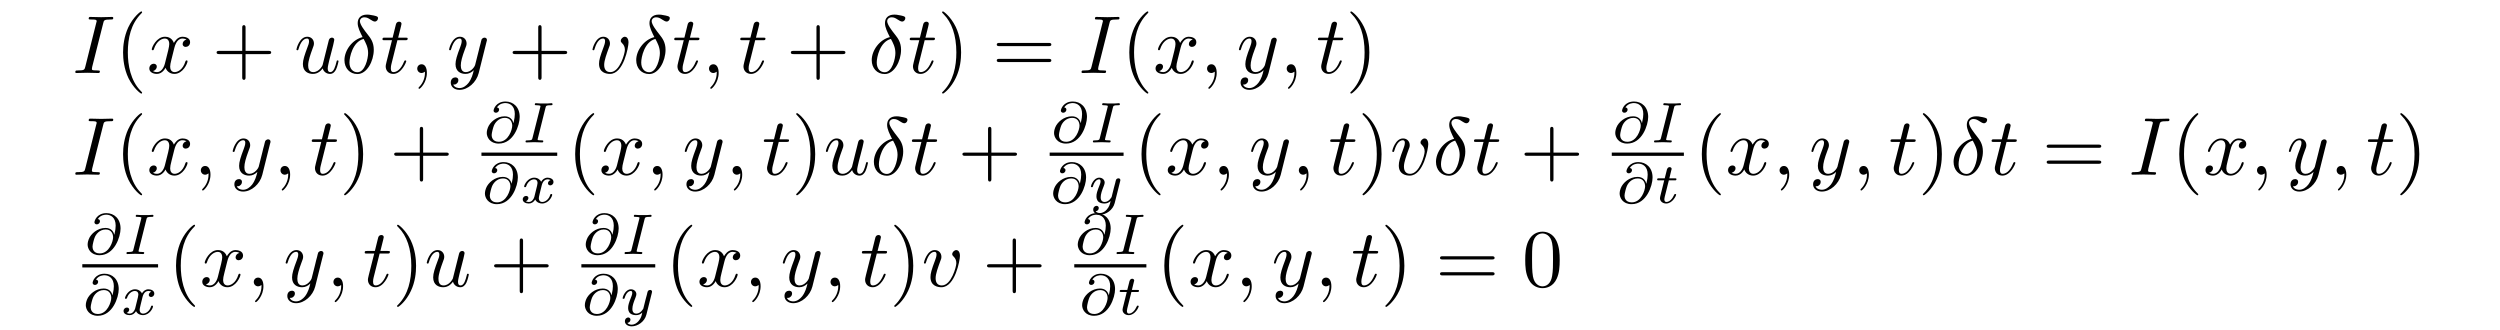 <?xml version="1.0" encoding="UTF-8"?>
<svg xmlns="http://www.w3.org/2000/svg" xmlns:xlink="http://www.w3.org/1999/xlink" width="303.631pt" height="40.069pt" viewBox="0 0 303.631 40.069" version="1.2">
<defs>
<g>
<symbol overflow="visible" id="glyph0-0">
<path style="stroke:none;" d=""/>
</symbol>
<symbol overflow="visible" id="glyph0-1">
<path style="stroke:none;" d="M 3.734 -6.047 C 3.812 -6.406 3.844 -6.5 4.641 -6.5 C 4.875 -6.5 4.953 -6.5 4.953 -6.688 C 4.953 -6.812 4.844 -6.812 4.812 -6.812 C 4.516 -6.812 3.781 -6.781 3.484 -6.781 C 3.188 -6.781 2.469 -6.812 2.156 -6.812 C 2.094 -6.812 1.969 -6.812 1.969 -6.609 C 1.969 -6.5 2.047 -6.5 2.25 -6.5 C 2.656 -6.5 2.938 -6.5 2.938 -6.312 C 2.938 -6.266 2.938 -6.234 2.906 -6.156 L 1.562 -0.781 C 1.469 -0.406 1.453 -0.312 0.656 -0.312 C 0.422 -0.312 0.344 -0.312 0.344 -0.109 C 0.344 0 0.453 0 0.484 0 C 0.781 0 1.5 -0.031 1.797 -0.031 C 2.094 -0.031 2.828 0 3.125 0 C 3.203 0 3.328 0 3.328 -0.188 C 3.328 -0.312 3.25 -0.312 3.031 -0.312 C 2.844 -0.312 2.797 -0.312 2.609 -0.328 C 2.391 -0.344 2.359 -0.391 2.359 -0.5 C 2.359 -0.578 2.375 -0.656 2.391 -0.734 Z M 3.734 -6.047 "/>
</symbol>
<symbol overflow="visible" id="glyph0-2">
<path style="stroke:none;" d="M 3.328 -3.016 C 3.391 -3.266 3.625 -4.188 4.312 -4.188 C 4.359 -4.188 4.609 -4.188 4.812 -4.062 C 4.531 -4 4.344 -3.766 4.344 -3.516 C 4.344 -3.359 4.453 -3.172 4.719 -3.172 C 4.938 -3.172 5.25 -3.344 5.25 -3.75 C 5.25 -4.266 4.672 -4.406 4.328 -4.406 C 3.75 -4.406 3.406 -3.875 3.281 -3.656 C 3.031 -4.312 2.5 -4.406 2.203 -4.406 C 1.172 -4.406 0.594 -3.125 0.594 -2.875 C 0.594 -2.766 0.703 -2.766 0.719 -2.766 C 0.797 -2.766 0.828 -2.797 0.844 -2.875 C 1.188 -3.938 1.844 -4.188 2.188 -4.188 C 2.375 -4.188 2.719 -4.094 2.719 -3.516 C 2.719 -3.203 2.547 -2.547 2.188 -1.141 C 2.031 -0.531 1.672 -0.109 1.234 -0.109 C 1.172 -0.109 0.953 -0.109 0.734 -0.234 C 0.984 -0.297 1.203 -0.5 1.203 -0.781 C 1.203 -1.047 0.984 -1.125 0.844 -1.125 C 0.531 -1.125 0.297 -0.875 0.297 -0.547 C 0.297 -0.094 0.781 0.109 1.219 0.109 C 1.891 0.109 2.25 -0.594 2.266 -0.641 C 2.391 -0.281 2.75 0.109 3.344 0.109 C 4.375 0.109 4.938 -1.172 4.938 -1.422 C 4.938 -1.531 4.859 -1.531 4.828 -1.531 C 4.734 -1.531 4.719 -1.484 4.688 -1.422 C 4.359 -0.344 3.688 -0.109 3.375 -0.109 C 2.984 -0.109 2.828 -0.422 2.828 -0.766 C 2.828 -0.984 2.875 -1.203 2.984 -1.641 Z M 3.328 -3.016 "/>
</symbol>
<symbol overflow="visible" id="glyph0-3">
<path style="stroke:none;" d="M 3.484 -0.562 C 3.594 -0.156 3.953 0.109 4.375 0.109 C 4.719 0.109 4.953 -0.125 5.109 -0.438 C 5.281 -0.797 5.406 -1.406 5.406 -1.422 C 5.406 -1.531 5.328 -1.531 5.297 -1.531 C 5.188 -1.531 5.188 -1.484 5.156 -1.344 C 5.016 -0.781 4.828 -0.109 4.406 -0.109 C 4.203 -0.109 4.094 -0.234 4.094 -0.562 C 4.094 -0.781 4.219 -1.25 4.297 -1.609 L 4.578 -2.688 C 4.609 -2.828 4.703 -3.203 4.75 -3.359 C 4.797 -3.594 4.891 -3.969 4.891 -4.031 C 4.891 -4.203 4.75 -4.297 4.609 -4.297 C 4.562 -4.297 4.297 -4.281 4.219 -3.953 C 4.031 -3.219 3.594 -1.469 3.469 -0.953 C 3.453 -0.906 3.062 -0.109 2.328 -0.109 C 1.812 -0.109 1.719 -0.562 1.719 -0.922 C 1.719 -1.484 2 -2.266 2.25 -2.953 C 2.375 -3.266 2.422 -3.406 2.422 -3.594 C 2.422 -4.031 2.109 -4.406 1.609 -4.406 C 0.656 -4.406 0.297 -2.953 0.297 -2.875 C 0.297 -2.766 0.391 -2.766 0.406 -2.766 C 0.516 -2.766 0.516 -2.797 0.562 -2.953 C 0.812 -3.812 1.203 -4.188 1.578 -4.188 C 1.672 -4.188 1.828 -4.172 1.828 -3.859 C 1.828 -3.625 1.719 -3.328 1.656 -3.188 C 1.281 -2.188 1.078 -1.578 1.078 -1.094 C 1.078 -0.141 1.766 0.109 2.297 0.109 C 2.953 0.109 3.312 -0.344 3.484 -0.562 Z M 3.484 -0.562 "/>
</symbol>
<symbol overflow="visible" id="glyph0-4">
<path style="stroke:none;" d="M 2.625 -4.359 C 1.391 -4.062 0.422 -2.766 0.422 -1.562 C 0.422 -0.594 1.062 0.125 2 0.125 C 3.156 0.125 3.984 -1.453 3.984 -2.828 C 3.984 -3.734 3.594 -4.234 3.25 -4.672 C 2.891 -5.125 2.297 -5.875 2.297 -6.312 C 2.297 -6.531 2.5 -6.766 2.844 -6.766 C 3.156 -6.766 3.344 -6.641 3.562 -6.5 C 3.766 -6.375 3.953 -6.25 4.109 -6.25 C 4.359 -6.25 4.5 -6.484 4.5 -6.656 C 4.5 -6.875 4.344 -6.891 3.984 -6.984 C 3.469 -7.094 3.328 -7.094 3.172 -7.094 C 2.391 -7.094 2.031 -6.656 2.031 -6.062 C 2.031 -5.516 2.328 -4.969 2.625 -4.359 Z M 2.75 -4.141 C 3 -3.672 3.297 -3.141 3.297 -2.422 C 3.297 -1.766 2.922 -0.094 2 -0.094 C 1.453 -0.094 1.031 -0.516 1.031 -1.281 C 1.031 -1.906 1.406 -3.781 2.75 -4.141 Z M 2.75 -4.141 "/>
</symbol>
<symbol overflow="visible" id="glyph0-5">
<path style="stroke:none;" d="M 2.047 -3.984 L 2.984 -3.984 C 3.188 -3.984 3.297 -3.984 3.297 -4.188 C 3.297 -4.297 3.188 -4.297 3.016 -4.297 L 2.141 -4.297 C 2.5 -5.719 2.547 -5.906 2.547 -5.969 C 2.547 -6.141 2.422 -6.234 2.25 -6.234 C 2.219 -6.234 1.938 -6.234 1.859 -5.875 L 1.469 -4.297 L 0.531 -4.297 C 0.328 -4.297 0.234 -4.297 0.234 -4.109 C 0.234 -3.984 0.312 -3.984 0.516 -3.984 L 1.391 -3.984 C 0.672 -1.156 0.625 -0.984 0.625 -0.812 C 0.625 -0.266 1 0.109 1.547 0.109 C 2.562 0.109 3.125 -1.344 3.125 -1.422 C 3.125 -1.531 3.047 -1.531 3.016 -1.531 C 2.922 -1.531 2.906 -1.5 2.859 -1.391 C 2.438 -0.344 1.906 -0.109 1.562 -0.109 C 1.359 -0.109 1.25 -0.234 1.25 -0.562 C 1.25 -0.812 1.281 -0.875 1.312 -1.047 Z M 2.047 -3.984 "/>
</symbol>
<symbol overflow="visible" id="glyph0-6">
<path style="stroke:none;" d="M 2.031 -0.016 C 2.031 -0.672 1.781 -1.062 1.391 -1.062 C 1.062 -1.062 0.859 -0.812 0.859 -0.531 C 0.859 -0.266 1.062 0 1.391 0 C 1.5 0 1.641 -0.047 1.734 -0.125 C 1.766 -0.156 1.781 -0.156 1.781 -0.156 C 1.797 -0.156 1.797 -0.156 1.797 -0.016 C 1.797 0.734 1.453 1.328 1.125 1.656 C 1.016 1.766 1.016 1.781 1.016 1.812 C 1.016 1.891 1.062 1.922 1.109 1.922 C 1.219 1.922 2.031 1.156 2.031 -0.016 Z M 2.031 -0.016 "/>
</symbol>
<symbol overflow="visible" id="glyph0-7">
<path style="stroke:none;" d="M 4.844 -3.797 C 4.891 -3.938 4.891 -3.953 4.891 -4.031 C 4.891 -4.203 4.75 -4.297 4.594 -4.297 C 4.5 -4.297 4.344 -4.234 4.25 -4.094 C 4.234 -4.031 4.141 -3.734 4.109 -3.547 C 4.031 -3.297 3.969 -3.016 3.906 -2.75 L 3.453 -0.953 C 3.422 -0.812 2.984 -0.109 2.328 -0.109 C 1.828 -0.109 1.719 -0.547 1.719 -0.922 C 1.719 -1.375 1.891 -2 2.219 -2.875 C 2.375 -3.281 2.422 -3.391 2.422 -3.594 C 2.422 -4.031 2.109 -4.406 1.609 -4.406 C 0.656 -4.406 0.297 -2.953 0.297 -2.875 C 0.297 -2.766 0.391 -2.766 0.406 -2.766 C 0.516 -2.766 0.516 -2.797 0.562 -2.953 C 0.844 -3.891 1.234 -4.188 1.578 -4.188 C 1.656 -4.188 1.828 -4.188 1.828 -3.875 C 1.828 -3.625 1.719 -3.359 1.656 -3.172 C 1.25 -2.109 1.078 -1.547 1.078 -1.078 C 1.078 -0.188 1.703 0.109 2.297 0.109 C 2.688 0.109 3.016 -0.062 3.297 -0.344 C 3.172 0.172 3.047 0.672 2.656 1.203 C 2.391 1.531 2.016 1.828 1.562 1.828 C 1.422 1.828 0.969 1.797 0.797 1.406 C 0.953 1.406 1.094 1.406 1.219 1.281 C 1.328 1.203 1.422 1.062 1.422 0.875 C 1.422 0.562 1.156 0.531 1.062 0.531 C 0.828 0.531 0.5 0.688 0.5 1.172 C 0.5 1.672 0.938 2.047 1.562 2.047 C 2.578 2.047 3.609 1.141 3.891 0.016 Z M 4.844 -3.797 "/>
</symbol>
<symbol overflow="visible" id="glyph0-8">
<path style="stroke:none;" d="M 4.672 -3.703 C 4.672 -4.25 4.406 -4.406 4.234 -4.406 C 3.984 -4.406 3.734 -4.141 3.734 -3.922 C 3.734 -3.797 3.781 -3.734 3.891 -3.625 C 4.109 -3.422 4.234 -3.172 4.234 -2.812 C 4.234 -2.391 3.625 -0.109 2.469 -0.109 C 1.953 -0.109 1.719 -0.453 1.719 -0.984 C 1.719 -1.531 2 -2.266 2.297 -3.094 C 2.375 -3.266 2.422 -3.406 2.422 -3.594 C 2.422 -4.031 2.109 -4.406 1.609 -4.406 C 0.672 -4.406 0.297 -2.953 0.297 -2.875 C 0.297 -2.766 0.391 -2.766 0.406 -2.766 C 0.516 -2.766 0.516 -2.797 0.562 -2.953 C 0.859 -3.953 1.281 -4.188 1.578 -4.188 C 1.656 -4.188 1.828 -4.188 1.828 -3.875 C 1.828 -3.625 1.719 -3.344 1.656 -3.172 C 1.219 -2.016 1.094 -1.562 1.094 -1.125 C 1.094 -0.047 1.969 0.109 2.422 0.109 C 4.094 0.109 4.672 -3.188 4.672 -3.703 Z M 4.672 -3.703 "/>
</symbol>
<symbol overflow="visible" id="glyph1-0">
<path style="stroke:none;" d=""/>
</symbol>
<symbol overflow="visible" id="glyph1-1">
<path style="stroke:none;" d="M 3.297 2.391 C 3.297 2.359 3.297 2.344 3.125 2.172 C 1.891 0.922 1.562 -0.969 1.562 -2.5 C 1.562 -4.234 1.938 -5.969 3.172 -7.203 C 3.297 -7.328 3.297 -7.344 3.297 -7.375 C 3.297 -7.453 3.266 -7.484 3.203 -7.484 C 3.094 -7.484 2.203 -6.797 1.609 -5.531 C 1.109 -4.438 0.984 -3.328 0.984 -2.5 C 0.984 -1.719 1.094 -0.516 1.641 0.625 C 2.25 1.844 3.094 2.5 3.203 2.5 C 3.266 2.5 3.297 2.469 3.297 2.391 Z M 3.297 2.391 "/>
</symbol>
<symbol overflow="visible" id="glyph1-2">
<path style="stroke:none;" d="M 4.078 -2.297 L 6.859 -2.297 C 7 -2.297 7.188 -2.297 7.188 -2.5 C 7.188 -2.688 7 -2.688 6.859 -2.688 L 4.078 -2.688 L 4.078 -5.484 C 4.078 -5.625 4.078 -5.812 3.875 -5.812 C 3.672 -5.812 3.672 -5.625 3.672 -5.484 L 3.672 -2.688 L 0.891 -2.688 C 0.75 -2.688 0.562 -2.688 0.562 -2.5 C 0.562 -2.297 0.75 -2.297 0.891 -2.297 L 3.672 -2.297 L 3.672 0.5 C 3.672 0.641 3.672 0.828 3.875 0.828 C 4.078 0.828 4.078 0.641 4.078 0.5 Z M 4.078 -2.297 "/>
</symbol>
<symbol overflow="visible" id="glyph1-3">
<path style="stroke:none;" d="M 2.875 -2.5 C 2.875 -3.266 2.766 -4.469 2.219 -5.609 C 1.625 -6.828 0.766 -7.484 0.672 -7.484 C 0.609 -7.484 0.562 -7.438 0.562 -7.375 C 0.562 -7.344 0.562 -7.328 0.75 -7.141 C 1.734 -6.156 2.297 -4.578 2.297 -2.5 C 2.297 -0.781 1.938 0.969 0.703 2.219 C 0.562 2.344 0.562 2.359 0.562 2.391 C 0.562 2.453 0.609 2.5 0.672 2.5 C 0.766 2.5 1.672 1.812 2.25 0.547 C 2.766 -0.547 2.875 -1.656 2.875 -2.5 Z M 2.875 -2.5 "/>
</symbol>
<symbol overflow="visible" id="glyph1-4">
<path style="stroke:none;" d="M 6.844 -3.266 C 7 -3.266 7.188 -3.266 7.188 -3.453 C 7.188 -3.656 7 -3.656 6.859 -3.656 L 0.891 -3.656 C 0.75 -3.656 0.562 -3.656 0.562 -3.453 C 0.562 -3.266 0.75 -3.266 0.891 -3.266 Z M 6.859 -1.328 C 7 -1.328 7.188 -1.328 7.188 -1.531 C 7.188 -1.719 7 -1.719 6.844 -1.719 L 0.891 -1.719 C 0.75 -1.719 0.562 -1.719 0.562 -1.531 C 0.562 -1.328 0.75 -1.328 0.891 -1.328 Z M 6.859 -1.328 "/>
</symbol>
<symbol overflow="visible" id="glyph1-5">
<path style="stroke:none;" d="M 4.578 -3.188 C 4.578 -3.984 4.531 -4.781 4.188 -5.516 C 3.734 -6.484 2.906 -6.641 2.5 -6.641 C 1.891 -6.641 1.172 -6.375 0.75 -5.453 C 0.438 -4.766 0.391 -3.984 0.391 -3.188 C 0.391 -2.438 0.422 -1.547 0.844 -0.781 C 1.266 0.016 2 0.219 2.484 0.219 C 3.016 0.219 3.781 0.016 4.219 -0.938 C 4.531 -1.625 4.578 -2.406 4.578 -3.188 Z M 2.484 0 C 2.094 0 1.5 -0.25 1.328 -1.203 C 1.219 -1.797 1.219 -2.719 1.219 -3.312 C 1.219 -3.953 1.219 -4.609 1.297 -5.141 C 1.484 -6.328 2.234 -6.422 2.484 -6.422 C 2.812 -6.422 3.469 -6.234 3.656 -5.25 C 3.766 -4.688 3.766 -3.938 3.766 -3.312 C 3.766 -2.562 3.766 -1.891 3.656 -1.25 C 3.5 -0.297 2.938 0 2.484 0 Z M 2.484 0 "/>
</symbol>
<symbol overflow="visible" id="glyph2-0">
<path style="stroke:none;" d=""/>
</symbol>
<symbol overflow="visible" id="glyph2-1">
<path style="stroke:none;" d="M 3.656 -2.359 C 3.562 -2.766 3.25 -3.172 2.594 -3.172 C 1.609 -3.172 0.812 -2.453 0.562 -1.812 C 0.516 -1.703 0.422 -1.422 0.422 -1.141 C 0.422 -0.656 0.797 0.141 1.875 0.141 C 3.688 0.141 4.422 -2.109 4.422 -3.094 C 4.422 -4.297 3.641 -4.969 2.703 -4.969 C 1.562 -4.969 1.25 -4.062 1.25 -3.859 C 1.25 -3.797 1.297 -3.609 1.531 -3.609 C 1.781 -3.609 1.922 -3.812 1.922 -3.984 C 1.922 -4.172 1.781 -4.234 1.656 -4.25 C 2 -4.781 2.578 -4.781 2.688 -4.781 C 3.219 -4.781 3.828 -4.453 3.828 -3.453 C 3.828 -3.156 3.797 -2.906 3.672 -2.359 Z M 1.891 -0.078 C 1.109 -0.078 1.016 -0.672 1.016 -0.891 C 1.016 -1.156 1.203 -1.844 1.281 -2.016 C 1.406 -2.344 1.828 -2.984 2.625 -2.984 C 3.297 -2.984 3.516 -2.453 3.516 -2.031 C 3.516 -1.562 3.062 -0.078 1.891 -0.078 Z M 1.891 -0.078 "/>
</symbol>
<symbol overflow="visible" id="glyph2-2">
<path style="stroke:none;" d="M 2.875 -4.203 C 2.938 -4.453 2.953 -4.516 3.484 -4.516 C 3.656 -4.516 3.734 -4.516 3.734 -4.656 C 3.734 -4.719 3.688 -4.766 3.625 -4.766 C 3.484 -4.766 3.297 -4.734 3.156 -4.734 C 3 -4.734 2.844 -4.734 2.688 -4.734 C 2.688 -4.734 2.203 -4.734 2.203 -4.734 C 2.047 -4.734 1.875 -4.766 1.719 -4.766 C 1.672 -4.766 1.578 -4.766 1.578 -4.609 C 1.578 -4.516 1.656 -4.516 1.812 -4.516 C 1.812 -4.516 1.953 -4.516 2.062 -4.5 C 2.203 -4.484 2.266 -4.469 2.266 -4.391 C 2.266 -4.359 2.25 -4.312 2.234 -4.25 L 1.297 -0.547 C 1.25 -0.328 1.219 -0.25 0.703 -0.25 C 0.516 -0.25 0.453 -0.25 0.453 -0.094 C 0.453 -0.094 0.453 0 0.562 0 C 0.766 0 1.297 -0.031 1.5 -0.031 L 1.984 -0.016 C 2.125 -0.016 2.312 0 2.453 0 C 2.5 0 2.609 0 2.609 -0.156 C 2.609 -0.25 2.516 -0.25 2.391 -0.25 C 2.375 -0.25 2.219 -0.25 2.078 -0.266 C 1.922 -0.281 1.922 -0.312 1.922 -0.375 C 1.922 -0.375 1.922 -0.422 1.953 -0.516 Z M 2.875 -4.203 "/>
</symbol>
<symbol overflow="visible" id="glyph2-3">
<path style="stroke:none;" d="M 1.734 -0.734 C 1.672 -0.5 1.438 -0.125 1.078 -0.125 C 1.062 -0.125 0.844 -0.125 0.703 -0.219 C 0.984 -0.312 1.016 -0.562 1.016 -0.609 C 1.016 -0.766 0.891 -0.859 0.734 -0.859 C 0.531 -0.859 0.328 -0.703 0.328 -0.438 C 0.328 -0.094 0.719 0.062 1.062 0.062 C 1.391 0.062 1.672 -0.125 1.844 -0.422 C 2.016 -0.062 2.391 0.062 2.672 0.062 C 3.484 0.062 3.906 -0.797 3.906 -1 C 3.906 -1.094 3.812 -1.094 3.797 -1.094 C 3.688 -1.094 3.688 -1.047 3.656 -0.969 C 3.516 -0.484 3.094 -0.125 2.703 -0.125 C 2.422 -0.125 2.281 -0.312 2.281 -0.578 C 2.281 -0.766 2.453 -1.391 2.641 -2.172 C 2.781 -2.703 3.094 -2.875 3.328 -2.875 C 3.344 -2.875 3.547 -2.875 3.703 -2.781 C 3.484 -2.719 3.391 -2.516 3.391 -2.391 C 3.391 -2.25 3.516 -2.141 3.672 -2.141 C 3.828 -2.141 4.062 -2.266 4.062 -2.562 C 4.062 -2.953 3.609 -3.078 3.344 -3.078 C 2.984 -3.078 2.703 -2.844 2.562 -2.578 C 2.438 -2.859 2.109 -3.078 1.719 -3.078 C 0.938 -3.078 0.5 -2.219 0.5 -2 C 0.5 -1.922 0.594 -1.922 0.609 -1.922 C 0.703 -1.922 0.703 -1.938 0.75 -2.031 C 0.922 -2.578 1.359 -2.875 1.703 -2.875 C 1.938 -2.875 2.125 -2.75 2.125 -2.422 C 2.125 -2.281 2.031 -1.938 1.969 -1.688 Z M 1.734 -0.734 "/>
</symbol>
<symbol overflow="visible" id="glyph2-4">
<path style="stroke:none;" d="M 3.875 -2.625 C 3.906 -2.719 3.906 -2.734 3.906 -2.781 C 3.906 -2.922 3.797 -3 3.672 -3 C 3.594 -3 3.469 -2.969 3.391 -2.844 C 3.359 -2.797 3.312 -2.578 3.281 -2.438 L 3.125 -1.859 C 3.094 -1.688 2.875 -0.812 2.844 -0.734 C 2.844 -0.734 2.531 -0.125 2 -0.125 C 1.516 -0.125 1.516 -0.578 1.516 -0.703 C 1.516 -1.078 1.672 -1.516 1.891 -2.062 C 1.969 -2.281 2 -2.359 2 -2.484 C 2 -2.812 1.719 -3.078 1.344 -3.078 C 0.641 -3.078 0.328 -2.125 0.328 -2 C 0.328 -1.922 0.422 -1.922 0.453 -1.922 C 0.547 -1.922 0.547 -1.953 0.578 -2.031 C 0.75 -2.609 1.047 -2.875 1.328 -2.875 C 1.438 -2.875 1.5 -2.797 1.5 -2.641 C 1.5 -2.469 1.438 -2.328 1.406 -2.234 C 1.062 -1.375 1 -1.125 1 -0.812 C 1 -0.703 1 -0.375 1.266 -0.141 C 1.484 0.031 1.781 0.062 1.969 0.062 C 2.25 0.062 2.5 -0.031 2.719 -0.25 C 2.641 0.141 2.562 0.438 2.266 0.781 C 2.078 1 1.797 1.219 1.422 1.219 C 1.375 1.219 1.047 1.219 0.906 1 C 1.281 0.953 1.281 0.625 1.281 0.609 C 1.281 0.391 1.078 0.344 1.016 0.344 C 0.844 0.344 0.609 0.484 0.609 0.812 C 0.609 1.156 0.938 1.422 1.438 1.422 C 2.141 1.422 3 0.875 3.219 0 Z M 3.875 -2.625 "/>
</symbol>
<symbol overflow="visible" id="glyph2-5">
<path style="stroke:none;" d="M 1.719 -2.75 L 2.422 -2.75 C 2.562 -2.75 2.641 -2.75 2.641 -2.906 C 2.641 -3 2.562 -3 2.438 -3 L 1.781 -3 L 2.031 -4.031 C 2.047 -4.062 2.062 -4.109 2.062 -4.125 C 2.062 -4.266 1.953 -4.359 1.812 -4.359 C 1.641 -4.359 1.547 -4.234 1.484 -4.062 C 1.438 -3.875 1.531 -4.219 1.219 -3 L 0.516 -3 C 0.391 -3 0.297 -3 0.297 -2.844 C 0.297 -2.75 0.375 -2.75 0.5 -2.75 L 1.156 -2.75 L 0.75 -1.109 C 0.703 -0.938 0.641 -0.688 0.641 -0.594 C 0.641 -0.188 1 0.062 1.391 0.062 C 2.172 0.062 2.609 -0.906 2.609 -1 C 2.609 -1.094 2.516 -1.094 2.5 -1.094 C 2.406 -1.094 2.406 -1.078 2.344 -0.953 C 2.156 -0.516 1.797 -0.125 1.422 -0.125 C 1.266 -0.125 1.172 -0.219 1.172 -0.469 C 1.172 -0.531 1.203 -0.688 1.219 -0.75 Z M 1.719 -2.75 "/>
</symbol>
</g>
</defs>
<g id="surface1">
<g style="fill:rgb(0%,0%,0%);fill-opacity:1;">
  <use xlink:href="#glyph0-1" x="8.802" y="8.868"/>
</g>
<g style="fill:rgb(0%,0%,0%);fill-opacity:1;">
  <use xlink:href="#glyph1-1" x="13.963" y="8.868"/>
</g>
<g style="fill:rgb(0%,0%,0%);fill-opacity:1;">
  <use xlink:href="#glyph0-2" x="17.838" y="8.868"/>
</g>
<g style="fill:rgb(0%,0%,0%);fill-opacity:1;">
  <use xlink:href="#glyph1-2" x="25.746" y="8.868"/>
</g>
<g style="fill:rgb(0%,0%,0%);fill-opacity:1;">
  <use xlink:href="#glyph0-3" x="35.708" y="8.868"/>
  <use xlink:href="#glyph0-4" x="41.412" y="8.868"/>
</g>
<g style="fill:rgb(0%,0%,0%);fill-opacity:1;">
  <use xlink:href="#glyph0-5" x="46.218" y="8.868"/>
  <use xlink:href="#glyph0-6" x="49.815" y="8.868"/>
</g>
<g style="fill:rgb(0%,0%,0%);fill-opacity:1;">
  <use xlink:href="#glyph0-7" x="54.246" y="8.868"/>
</g>
<g style="fill:rgb(0%,0%,0%);fill-opacity:1;">
  <use xlink:href="#glyph1-2" x="61.697" y="8.868"/>
</g>
<g style="fill:rgb(0%,0%,0%);fill-opacity:1;">
  <use xlink:href="#glyph0-8" x="71.66" y="8.868"/>
</g>
<g style="fill:rgb(0%,0%,0%);fill-opacity:1;">
  <use xlink:href="#glyph0-4" x="76.848" y="8.868"/>
</g>
<g style="fill:rgb(0%,0%,0%);fill-opacity:1;">
  <use xlink:href="#glyph0-5" x="81.653" y="8.868"/>
  <use xlink:href="#glyph0-6" x="85.251" y="8.868"/>
</g>
<g style="fill:rgb(0%,0%,0%);fill-opacity:1;">
  <use xlink:href="#glyph0-5" x="89.672" y="8.868"/>
</g>
<g style="fill:rgb(0%,0%,0%);fill-opacity:1;">
  <use xlink:href="#glyph1-2" x="95.488" y="8.868"/>
</g>
<g style="fill:rgb(0%,0%,0%);fill-opacity:1;">
  <use xlink:href="#glyph0-4" x="105.451" y="8.868"/>
</g>
<g style="fill:rgb(0%,0%,0%);fill-opacity:1;">
  <use xlink:href="#glyph0-5" x="110.257" y="8.868"/>
</g>
<g style="fill:rgb(0%,0%,0%);fill-opacity:1;">
  <use xlink:href="#glyph1-3" x="113.854" y="8.868"/>
</g>
<g style="fill:rgb(0%,0%,0%);fill-opacity:1;">
  <use xlink:href="#glyph1-4" x="120.498" y="8.868"/>
</g>
<g style="fill:rgb(0%,0%,0%);fill-opacity:1;">
  <use xlink:href="#glyph0-1" x="131.011" y="8.868"/>
</g>
<g style="fill:rgb(0%,0%,0%);fill-opacity:1;">
  <use xlink:href="#glyph1-1" x="136.172" y="8.868"/>
</g>
<g style="fill:rgb(0%,0%,0%);fill-opacity:1;">
  <use xlink:href="#glyph0-2" x="140.047" y="8.868"/>
  <use xlink:href="#glyph0-6" x="145.741" y="8.868"/>
</g>
<g style="fill:rgb(0%,0%,0%);fill-opacity:1;">
  <use xlink:href="#glyph0-7" x="150.172" y="8.868"/>
</g>
<g style="fill:rgb(0%,0%,0%);fill-opacity:1;">
  <use xlink:href="#glyph0-6" x="155.415" y="8.868"/>
</g>
<g style="fill:rgb(0%,0%,0%);fill-opacity:1;">
  <use xlink:href="#glyph0-5" x="159.837" y="8.868"/>
</g>
<g style="fill:rgb(0%,0%,0%);fill-opacity:1;">
  <use xlink:href="#glyph1-3" x="163.436" y="8.868"/>
</g>
<g style="fill:rgb(0%,0%,0%);fill-opacity:1;">
  <use xlink:href="#glyph0-1" x="8.802" y="21.22"/>
</g>
<g style="fill:rgb(0%,0%,0%);fill-opacity:1;">
  <use xlink:href="#glyph1-1" x="13.963" y="21.22"/>
</g>
<g style="fill:rgb(0%,0%,0%);fill-opacity:1;">
  <use xlink:href="#glyph0-2" x="17.838" y="21.22"/>
  <use xlink:href="#glyph0-6" x="23.532" y="21.22"/>
</g>
<g style="fill:rgb(0%,0%,0%);fill-opacity:1;">
  <use xlink:href="#glyph0-7" x="27.963" y="21.22"/>
</g>
<g style="fill:rgb(0%,0%,0%);fill-opacity:1;">
  <use xlink:href="#glyph0-6" x="33.206" y="21.22"/>
</g>
<g style="fill:rgb(0%,0%,0%);fill-opacity:1;">
  <use xlink:href="#glyph0-5" x="37.628" y="21.22"/>
</g>
<g style="fill:rgb(0%,0%,0%);fill-opacity:1;">
  <use xlink:href="#glyph1-3" x="41.227" y="21.22"/>
</g>
<g style="fill:rgb(0%,0%,0%);fill-opacity:1;">
  <use xlink:href="#glyph1-2" x="47.313" y="21.22"/>
</g>
<g style="fill:rgb(0%,0%,0%);fill-opacity:1;">
  <use xlink:href="#glyph2-1" x="58.696" y="17.298"/>
</g>
<g style="fill:rgb(0%,0%,0%);fill-opacity:1;">
  <use xlink:href="#glyph2-2" x="63.376" y="17.298"/>
</g>
<path style="fill:none;stroke-width:0.398;stroke-linecap:butt;stroke-linejoin:miter;stroke:rgb(0%,0%,0%);stroke-opacity:1;stroke-miterlimit:10;" d="M -0 -0 L 9.203 -0 " transform="matrix(1,0,0,-1,58.473,18.73)"/>
<g style="fill:rgb(0%,0%,0%);fill-opacity:1;">
  <use xlink:href="#glyph2-1" x="58.473" y="24.656"/>
</g>
<g style="fill:rgb(0%,0%,0%);fill-opacity:1;">
  <use xlink:href="#glyph2-3" x="63.16" y="24.656"/>
</g>
<g style="fill:rgb(0%,0%,0%);fill-opacity:1;">
  <use xlink:href="#glyph1-1" x="68.87" y="21.22"/>
</g>
<g style="fill:rgb(0%,0%,0%);fill-opacity:1;">
  <use xlink:href="#glyph0-2" x="72.744" y="21.22"/>
  <use xlink:href="#glyph0-6" x="78.438" y="21.22"/>
</g>
<g style="fill:rgb(0%,0%,0%);fill-opacity:1;">
  <use xlink:href="#glyph0-7" x="82.869" y="21.22"/>
</g>
<g style="fill:rgb(0%,0%,0%);fill-opacity:1;">
  <use xlink:href="#glyph0-6" x="88.112" y="21.22"/>
</g>
<g style="fill:rgb(0%,0%,0%);fill-opacity:1;">
  <use xlink:href="#glyph0-5" x="92.534" y="21.22"/>
</g>
<g style="fill:rgb(0%,0%,0%);fill-opacity:1;">
  <use xlink:href="#glyph1-3" x="96.133" y="21.22"/>
</g>
<g style="fill:rgb(0%,0%,0%);fill-opacity:1;">
  <use xlink:href="#glyph0-3" x="100.008" y="21.22"/>
  <use xlink:href="#glyph0-4" x="105.712" y="21.22"/>
</g>
<g style="fill:rgb(0%,0%,0%);fill-opacity:1;">
  <use xlink:href="#glyph0-5" x="110.518" y="21.22"/>
</g>
<g style="fill:rgb(0%,0%,0%);fill-opacity:1;">
  <use xlink:href="#glyph1-2" x="116.327" y="21.22"/>
</g>
<g style="fill:rgb(0%,0%,0%);fill-opacity:1;">
  <use xlink:href="#glyph2-1" x="127.594" y="17.298"/>
</g>
<g style="fill:rgb(0%,0%,0%);fill-opacity:1;">
  <use xlink:href="#glyph2-2" x="132.281" y="17.298"/>
</g>
<path style="fill:none;stroke-width:0.398;stroke-linecap:butt;stroke-linejoin:miter;stroke:rgb(0%,0%,0%);stroke-opacity:1;stroke-miterlimit:10;" d="M -0.002 -0 L 8.975 -0 " transform="matrix(1,0,0,-1,127.486,18.73)"/>
<g style="fill:rgb(0%,0%,0%);fill-opacity:1;">
  <use xlink:href="#glyph2-1" x="127.486" y="24.656"/>
</g>
<g style="fill:rgb(0%,0%,0%);fill-opacity:1;">
  <use xlink:href="#glyph2-4" x="132.166" y="24.656"/>
</g>
<g style="fill:rgb(0%,0%,0%);fill-opacity:1;">
  <use xlink:href="#glyph1-1" x="137.655" y="21.22"/>
</g>
<g style="fill:rgb(0%,0%,0%);fill-opacity:1;">
  <use xlink:href="#glyph0-2" x="141.53" y="21.22"/>
  <use xlink:href="#glyph0-6" x="147.224" y="21.22"/>
</g>
<g style="fill:rgb(0%,0%,0%);fill-opacity:1;">
  <use xlink:href="#glyph0-7" x="151.655" y="21.22"/>
</g>
<g style="fill:rgb(0%,0%,0%);fill-opacity:1;">
  <use xlink:href="#glyph0-6" x="156.888" y="21.22"/>
</g>
<g style="fill:rgb(0%,0%,0%);fill-opacity:1;">
  <use xlink:href="#glyph0-5" x="161.32" y="21.22"/>
</g>
<g style="fill:rgb(0%,0%,0%);fill-opacity:1;">
  <use xlink:href="#glyph1-3" x="164.919" y="21.22"/>
</g>
<g style="fill:rgb(0%,0%,0%);fill-opacity:1;">
  <use xlink:href="#glyph0-8" x="168.793" y="21.22"/>
</g>
<g style="fill:rgb(0%,0%,0%);fill-opacity:1;">
  <use xlink:href="#glyph0-4" x="173.981" y="21.22"/>
</g>
<g style="fill:rgb(0%,0%,0%);fill-opacity:1;">
  <use xlink:href="#glyph0-5" x="178.786" y="21.22"/>
</g>
<g style="fill:rgb(0%,0%,0%);fill-opacity:1;">
  <use xlink:href="#glyph1-2" x="184.596" y="21.22"/>
</g>
<g style="fill:rgb(0%,0%,0%);fill-opacity:1;">
  <use xlink:href="#glyph2-1" x="195.754" y="17.298"/>
</g>
<g style="fill:rgb(0%,0%,0%);fill-opacity:1;">
  <use xlink:href="#glyph2-2" x="200.434" y="17.298"/>
</g>
<path style="fill:none;stroke-width:0.398;stroke-linecap:butt;stroke-linejoin:miter;stroke:rgb(0%,0%,0%);stroke-opacity:1;stroke-miterlimit:10;" d="M -0 -0 L 8.758 -0 " transform="matrix(1,0,0,-1,195.754,18.73)"/>
<g style="fill:rgb(0%,0%,0%);fill-opacity:1;">
  <use xlink:href="#glyph2-1" x="196.286" y="24.656"/>
</g>
<g style="fill:rgb(0%,0%,0%);fill-opacity:1;">
  <use xlink:href="#glyph2-5" x="200.966" y="24.656"/>
</g>
<g style="fill:rgb(0%,0%,0%);fill-opacity:1;">
  <use xlink:href="#glyph1-1" x="205.706" y="21.22"/>
</g>
<g style="fill:rgb(0%,0%,0%);fill-opacity:1;">
  <use xlink:href="#glyph0-2" x="209.58" y="21.22"/>
  <use xlink:href="#glyph0-6" x="215.274" y="21.22"/>
</g>
<g style="fill:rgb(0%,0%,0%);fill-opacity:1;">
  <use xlink:href="#glyph0-7" x="219.705" y="21.22"/>
</g>
<g style="fill:rgb(0%,0%,0%);fill-opacity:1;">
  <use xlink:href="#glyph0-6" x="224.948" y="21.22"/>
</g>
<g style="fill:rgb(0%,0%,0%);fill-opacity:1;">
  <use xlink:href="#glyph0-5" x="229.37" y="21.22"/>
</g>
<g style="fill:rgb(0%,0%,0%);fill-opacity:1;">
  <use xlink:href="#glyph1-3" x="232.969" y="21.22"/>
</g>
<g style="fill:rgb(0%,0%,0%);fill-opacity:1;">
  <use xlink:href="#glyph0-4" x="236.844" y="21.22"/>
</g>
<g style="fill:rgb(0%,0%,0%);fill-opacity:1;">
  <use xlink:href="#glyph0-5" x="241.65" y="21.22"/>
</g>
<g style="fill:rgb(0%,0%,0%);fill-opacity:1;">
  <use xlink:href="#glyph1-4" x="248.014" y="21.22"/>
</g>
<g style="fill:rgb(0%,0%,0%);fill-opacity:1;">
  <use xlink:href="#glyph0-1" x="258.53" y="21.22"/>
</g>
<g style="fill:rgb(0%,0%,0%);fill-opacity:1;">
  <use xlink:href="#glyph1-1" x="263.691" y="21.22"/>
</g>
<g style="fill:rgb(0%,0%,0%);fill-opacity:1;">
  <use xlink:href="#glyph0-2" x="267.565" y="21.22"/>
  <use xlink:href="#glyph0-6" x="273.259" y="21.22"/>
</g>
<g style="fill:rgb(0%,0%,0%);fill-opacity:1;">
  <use xlink:href="#glyph0-7" x="277.69" y="21.22"/>
</g>
<g style="fill:rgb(0%,0%,0%);fill-opacity:1;">
  <use xlink:href="#glyph0-6" x="282.933" y="21.22"/>
</g>
<g style="fill:rgb(0%,0%,0%);fill-opacity:1;">
  <use xlink:href="#glyph0-5" x="287.355" y="21.22"/>
</g>
<g style="fill:rgb(0%,0%,0%);fill-opacity:1;">
  <use xlink:href="#glyph1-3" x="290.954" y="21.22"/>
</g>
<g style="fill:rgb(0%,0%,0%);fill-opacity:1;">
  <use xlink:href="#glyph2-1" x="10.22" y="30.855"/>
</g>
<g style="fill:rgb(0%,0%,0%);fill-opacity:1;">
  <use xlink:href="#glyph2-2" x="14.907" y="30.855"/>
</g>
<path style="fill:none;stroke-width:0.398;stroke-linecap:butt;stroke-linejoin:miter;stroke:rgb(0%,0%,0%);stroke-opacity:1;stroke-miterlimit:10;" d="M -0.002 0.002 L 9.201 0.002 " transform="matrix(1,0,0,-1,9.998,32.287)"/>
<g style="fill:rgb(0%,0%,0%);fill-opacity:1;">
  <use xlink:href="#glyph2-1" x="9.998" y="38.213"/>
</g>
<g style="fill:rgb(0%,0%,0%);fill-opacity:1;">
  <use xlink:href="#glyph2-3" x="14.678" y="38.213"/>
</g>
<g style="fill:rgb(0%,0%,0%);fill-opacity:1;">
  <use xlink:href="#glyph1-1" x="20.394" y="34.777"/>
</g>
<g style="fill:rgb(0%,0%,0%);fill-opacity:1;">
  <use xlink:href="#glyph0-2" x="24.269" y="34.777"/>
  <use xlink:href="#glyph0-6" x="29.963" y="34.777"/>
</g>
<g style="fill:rgb(0%,0%,0%);fill-opacity:1;">
  <use xlink:href="#glyph0-7" x="34.394" y="34.777"/>
</g>
<g style="fill:rgb(0%,0%,0%);fill-opacity:1;">
  <use xlink:href="#glyph0-6" x="39.637" y="34.777"/>
</g>
<g style="fill:rgb(0%,0%,0%);fill-opacity:1;">
  <use xlink:href="#glyph0-5" x="44.059" y="34.777"/>
</g>
<g style="fill:rgb(0%,0%,0%);fill-opacity:1;">
  <use xlink:href="#glyph1-3" x="47.658" y="34.777"/>
</g>
<g style="fill:rgb(0%,0%,0%);fill-opacity:1;">
  <use xlink:href="#glyph0-3" x="51.532" y="34.777"/>
</g>
<g style="fill:rgb(0%,0%,0%);fill-opacity:1;">
  <use xlink:href="#glyph1-2" x="59.449" y="34.777"/>
</g>
<g style="fill:rgb(0%,0%,0%);fill-opacity:1;">
  <use xlink:href="#glyph2-1" x="70.716" y="30.855"/>
</g>
<g style="fill:rgb(0%,0%,0%);fill-opacity:1;">
  <use xlink:href="#glyph2-2" x="75.403" y="30.855"/>
</g>
<path style="fill:none;stroke-width:0.398;stroke-linecap:butt;stroke-linejoin:miter;stroke:rgb(0%,0%,0%);stroke-opacity:1;stroke-miterlimit:10;" d="M 0.001 0.002 L 8.974 0.002 " transform="matrix(1,0,0,-1,70.608,32.287)"/>
<g style="fill:rgb(0%,0%,0%);fill-opacity:1;">
  <use xlink:href="#glyph2-1" x="70.608" y="38.213"/>
</g>
<g style="fill:rgb(0%,0%,0%);fill-opacity:1;">
  <use xlink:href="#glyph2-4" x="75.288" y="38.213"/>
</g>
<g style="fill:rgb(0%,0%,0%);fill-opacity:1;">
  <use xlink:href="#glyph1-1" x="80.777" y="34.777"/>
</g>
<g style="fill:rgb(0%,0%,0%);fill-opacity:1;">
  <use xlink:href="#glyph0-2" x="84.652" y="34.777"/>
  <use xlink:href="#glyph0-6" x="90.346" y="34.777"/>
</g>
<g style="fill:rgb(0%,0%,0%);fill-opacity:1;">
  <use xlink:href="#glyph0-7" x="94.777" y="34.777"/>
</g>
<g style="fill:rgb(0%,0%,0%);fill-opacity:1;">
  <use xlink:href="#glyph0-6" x="100.01" y="34.777"/>
</g>
<g style="fill:rgb(0%,0%,0%);fill-opacity:1;">
  <use xlink:href="#glyph0-5" x="104.442" y="34.777"/>
</g>
<g style="fill:rgb(0%,0%,0%);fill-opacity:1;">
  <use xlink:href="#glyph1-3" x="108.041" y="34.777"/>
</g>
<g style="fill:rgb(0%,0%,0%);fill-opacity:1;">
  <use xlink:href="#glyph0-8" x="111.915" y="34.777"/>
</g>
<g style="fill:rgb(0%,0%,0%);fill-opacity:1;">
  <use xlink:href="#glyph1-2" x="119.315" y="34.777"/>
</g>
<g style="fill:rgb(0%,0%,0%);fill-opacity:1;">
  <use xlink:href="#glyph2-1" x="130.474" y="30.855"/>
</g>
<g style="fill:rgb(0%,0%,0%);fill-opacity:1;">
  <use xlink:href="#glyph2-2" x="135.154" y="30.855"/>
</g>
<path style="fill:none;stroke-width:0.398;stroke-linecap:butt;stroke-linejoin:miter;stroke:rgb(0%,0%,0%);stroke-opacity:1;stroke-miterlimit:10;" d="M -0.001 0.002 L 8.756 0.002 " transform="matrix(1,0,0,-1,130.474,32.287)"/>
<g style="fill:rgb(0%,0%,0%);fill-opacity:1;">
  <use xlink:href="#glyph2-1" x="131.005" y="38.213"/>
</g>
<g style="fill:rgb(0%,0%,0%);fill-opacity:1;">
  <use xlink:href="#glyph2-5" x="135.692" y="38.213"/>
</g>
<g style="fill:rgb(0%,0%,0%);fill-opacity:1;">
  <use xlink:href="#glyph1-1" x="140.425" y="34.777"/>
</g>
<g style="fill:rgb(0%,0%,0%);fill-opacity:1;">
  <use xlink:href="#glyph0-2" x="144.3" y="34.777"/>
  <use xlink:href="#glyph0-6" x="149.994" y="34.777"/>
</g>
<g style="fill:rgb(0%,0%,0%);fill-opacity:1;">
  <use xlink:href="#glyph0-7" x="154.425" y="34.777"/>
</g>
<g style="fill:rgb(0%,0%,0%);fill-opacity:1;">
  <use xlink:href="#glyph0-6" x="159.668" y="34.777"/>
</g>
<g style="fill:rgb(0%,0%,0%);fill-opacity:1;">
  <use xlink:href="#glyph0-5" x="164.09" y="34.777"/>
</g>
<g style="fill:rgb(0%,0%,0%);fill-opacity:1;">
  <use xlink:href="#glyph1-3" x="167.689" y="34.777"/>
</g>
<g style="fill:rgb(0%,0%,0%);fill-opacity:1;">
  <use xlink:href="#glyph1-4" x="174.333" y="34.777"/>
</g>
<g style="fill:rgb(0%,0%,0%);fill-opacity:1;">
  <use xlink:href="#glyph1-5" x="184.852" y="34.777"/>
</g>
</g>
</svg>
